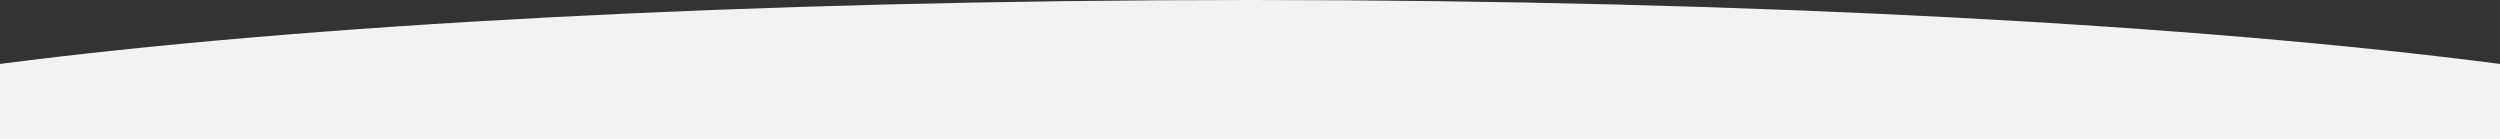 <?xml version="1.0" encoding="utf-8"?>
<!-- Generator: Adobe Illustrator 28.1.0, SVG Export Plug-In . SVG Version: 6.00 Build 0)  -->
<svg version="1.1" id="Ebene_1" xmlns="http://www.w3.org/2000/svg" xmlns:xlink="http://www.w3.org/1999/xlink" x="0px" y="0px"
	 viewBox="0 0 1920 107" style="enable-background:new 0 0 1920 107;" xml:space="preserve">
<rect x="0" y="0" width="1920" height="107" fill="#333333" stroke="none"/>
<style type="text/css">
	.st0{fill:#F2F2F2;}
</style>
<path class="st0" d="M1920,49.1C1689.2,19.1,1344.7,0,960,0S230.8,19.1,0,49.1v58.5h1920V49.1z"/>
</svg>
